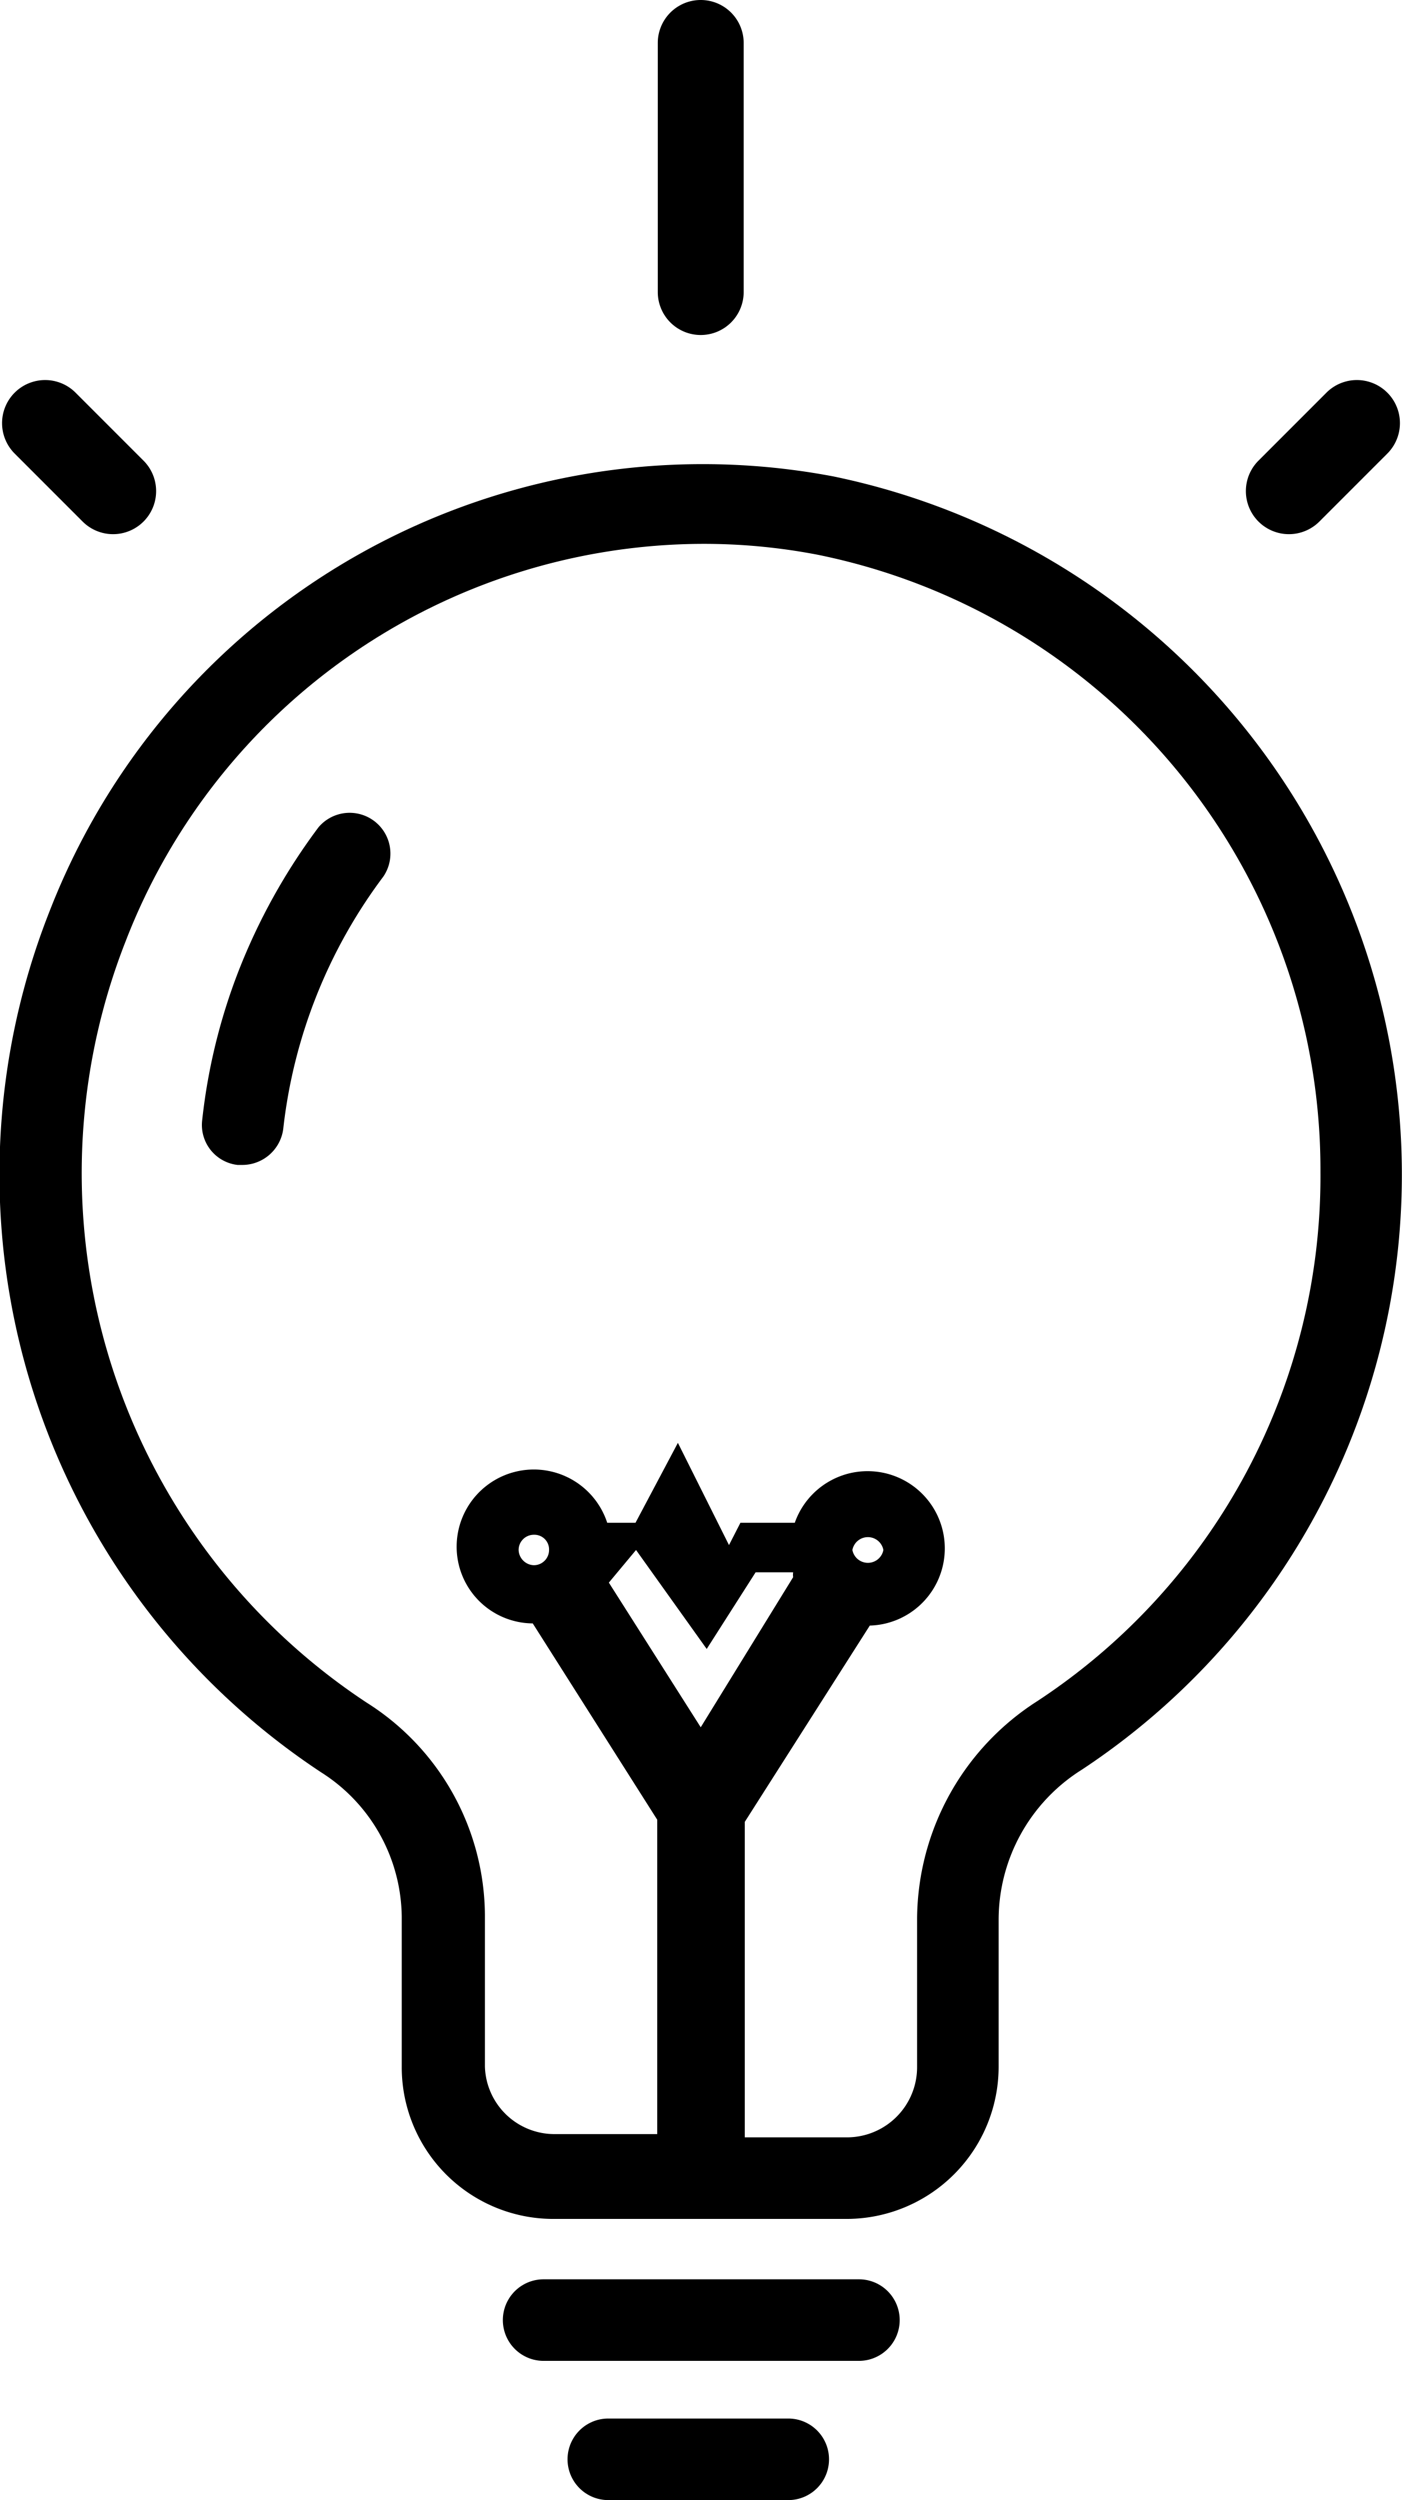 <?xml version="1.0" encoding="UTF-8"?>
<svg xmlns="http://www.w3.org/2000/svg" viewBox="0 0 25.79 45.97">
  <defs>
    <style>.cls-1{fill:currentColor;}</style>
  </defs>
  <g id="Ebene_2" data-name="Ebene 2">
    <g id="Ebene_1-2" data-name="Ebene 1">
      <path class="cls-1" d="M15.33,8.76a12.89,12.89,0,0,0-14.42,8,13.17,13.17,0,0,0,5,15.83,3.18,3.18,0,0,1,1.48,2.65V38a2.79,2.79,0,0,0,2.77,2.8h5.4A2.8,2.8,0,0,0,18.37,38V35.29a3.26,3.26,0,0,1,1.53-2.75A13.11,13.11,0,0,0,15.33,8.76Zm3.75,22.52a4.78,4.78,0,0,0-2.21,4V38a1.29,1.29,0,0,1-1.28,1.3H13.7V33.5L16,29.89A1.42,1.42,0,1,0,14.62,28h-1l-.21.41-.94-1.88L11.69,28h-.52a1.42,1.42,0,0,0-2.77.43,1.41,1.41,0,0,0,1.4,1.42l2.29,3.61v5.78h-1.9A1.28,1.28,0,0,1,8.92,38V35.21a4.65,4.65,0,0,0-2.17-3.9,11.66,11.66,0,0,1-4.44-14A11.42,11.42,0,0,1,12.9,10a11.07,11.07,0,0,1,2.14.2,11.54,11.54,0,0,1,9.25,11.35h0A11.54,11.54,0,0,1,19.08,31.28Zm-6.19.48L11.2,29.1l.5-.6L13,30.32l.9-1.41h.69a.32.32,0,0,0,0,.09Zm2.79-3.26a.29.29,0,0,1,.57,0,.29.29,0,0,1-.57,0Zm-5.58,0a.28.28,0,0,1-.28.28.29.29,0,0,1-.28-.28.28.28,0,0,1,.28-.28A.27.27,0,0,1,10.1,28.5Z"></path>
      <path class="cls-1" d="M14.5,44.47H11.19a.75.75,0,1,0,0,1.5H14.5a.75.75,0,0,0,0-1.5Z"></path>
      <path class="cls-1" d="M15.75,41.91H10a.75.75,0,0,0,0,1.5h5.8a.75.75,0,0,0,0-1.5Z"></path>
      <path class="cls-1" d="M5.86,15.21a11.2,11.2,0,0,0-1.47,2.64,10.77,10.77,0,0,0-.67,2.74.74.74,0,0,0,.65.83h.09a.76.76,0,0,0,.75-.66,9.47,9.47,0,0,1,1.84-4.64.75.75,0,0,0-1.19-.91Z"></path>
      <path class="cls-1" d="M12.89,6.16a.79.79,0,0,0,.79-.79V.79a.79.79,0,0,0-1.58,0V5.37A.79.79,0,0,0,12.89,6.16Z"></path>
      <path class="cls-1" d="M1.52,9.59A.79.79,0,1,0,2.64,8.47L1.39,7.22A.79.79,0,1,0,.27,8.34Z"></path>
      <path class="cls-1" d="M24.27,9.59l1.25-1.25A.79.79,0,1,0,24.4,7.22L23.15,8.47a.79.79,0,0,0,1.12,1.12Z"></path>
    </g>
  </g>
</svg>
